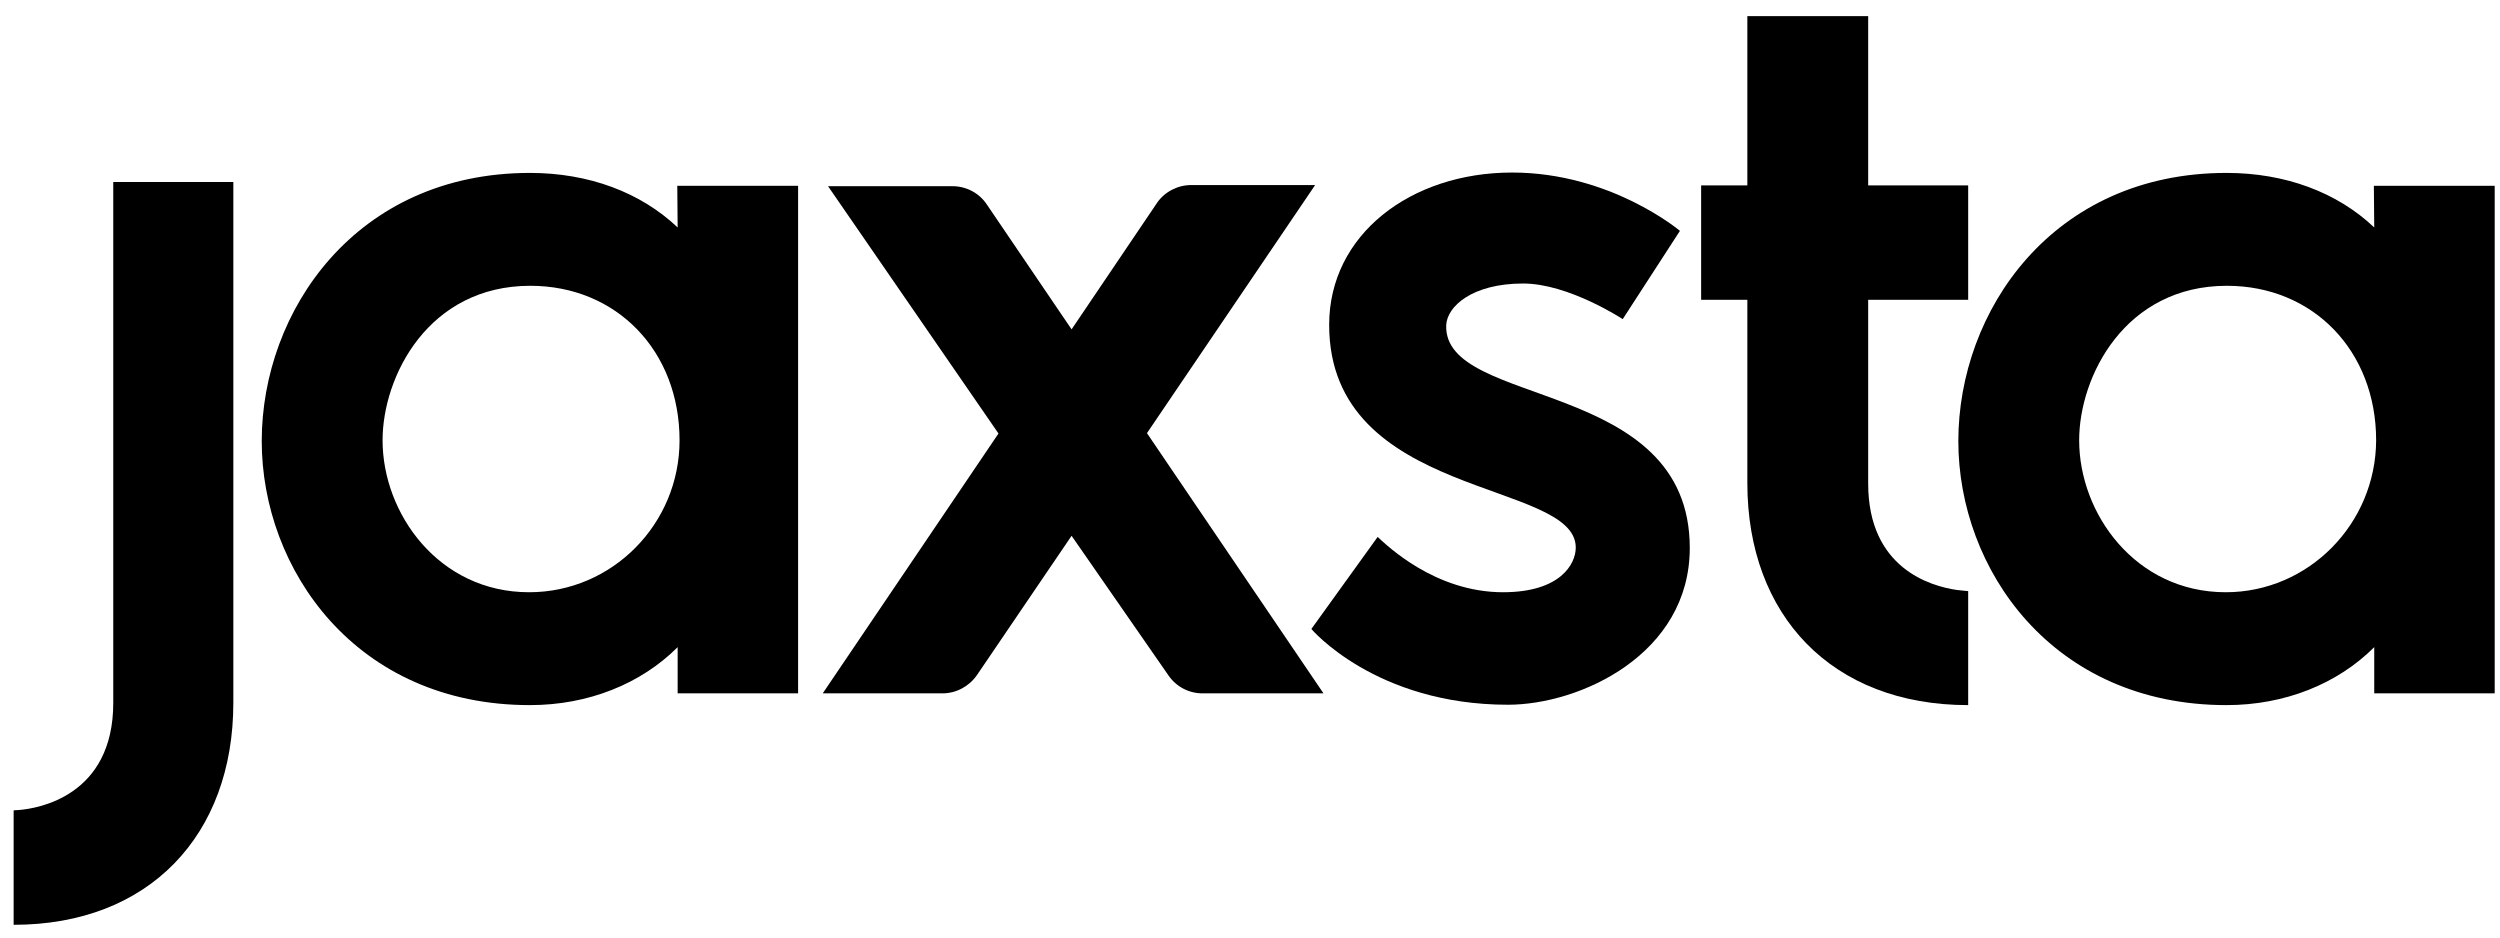 <svg width="200" height="75" viewBox="0 0 200 75" fill="none" xmlns="http://www.w3.org/2000/svg">
<path d="M156.545 47.197C154.454 46.894 149.454 45.47 149.454 38.682V23.985H157.454V14.834H149.454V1.288H139.788V14.834H136.091V23.985H139.788V38.652C139.788 49.227 146.545 56.409 157.454 56.409V47.288C157.454 47.288 157.061 47.258 156.545 47.197Z" fill="black"/>
<path d="M189.939 18.197C186.97 15.379 182.818 13.833 178.121 13.833C164.182 13.833 156.667 24.894 156.667 35.288C156.667 45.53 164.182 56.409 178.121 56.409C182.788 56.409 187 54.712 189.939 51.772V55.469H199.576V14.863H189.909L189.939 18.197ZM178.061 47.379C170.818 47.379 166.333 41.075 166.333 35.227C166.333 30.106 170 22.863 178.151 22.863C185.061 22.863 190.091 28.075 190.091 35.227C190.061 41.924 184.667 47.379 178.061 47.379ZM54.212 18.197C51.242 15.379 47.091 13.833 42.394 13.833C28.454 13.833 20.939 24.894 20.939 35.288C20.939 45.53 28.454 56.409 42.394 56.409C47.06 56.409 51.273 54.712 54.212 51.772V55.469H63.848V14.863H54.182L54.212 18.197ZM42.333 47.379C35.091 47.379 30.606 41.075 30.606 35.227C30.606 30.106 34.273 22.863 42.424 22.863C49.333 22.863 54.364 28.075 54.364 35.227C54.364 41.924 48.97 47.379 42.333 47.379ZM91.757 34.651L105.212 14.803H95.303C94.212 14.803 93.151 15.348 92.545 16.257L85.727 26.348L78.939 16.348C78.333 15.439 77.303 14.894 76.182 14.894H66.242L79.879 34.681L65.818 55.469H75.394C76.485 55.469 77.515 54.924 78.151 54.015L85.727 42.863L93.485 54.045C94.121 54.954 95.121 55.469 96.212 55.469H105.879L91.757 34.651ZM9.03 14.56H18.667V56.227C18.667 66.803 11.939 73.984 1.091 73.984V64.833C1.091 64.833 1.242 64.803 1.485 64.803C3.061 64.681 9.061 63.681 9.061 56.227V14.56H9.03Z" fill="black"/>
<path d="M129.818 25.53C129.818 25.53 125.485 22.681 121.849 22.681C117.758 22.681 115.758 24.53 115.697 26.015C115.455 32.681 135.182 30.166 135.182 43.833C135.182 52.348 126.394 56.379 120.636 56.379C110.03 56.379 104.909 50.318 104.909 50.318L110.212 42.954C110.939 43.621 114.788 47.379 120.243 47.379C124.849 47.379 126.061 45.106 126.061 43.803C126.061 38.348 106.333 39.985 106.333 25.985C106.333 18.772 112.849 13.803 120.97 13.803C128.879 13.803 134.394 18.469 134.394 18.469L129.818 25.53Z" fill="black"/>
</svg>
